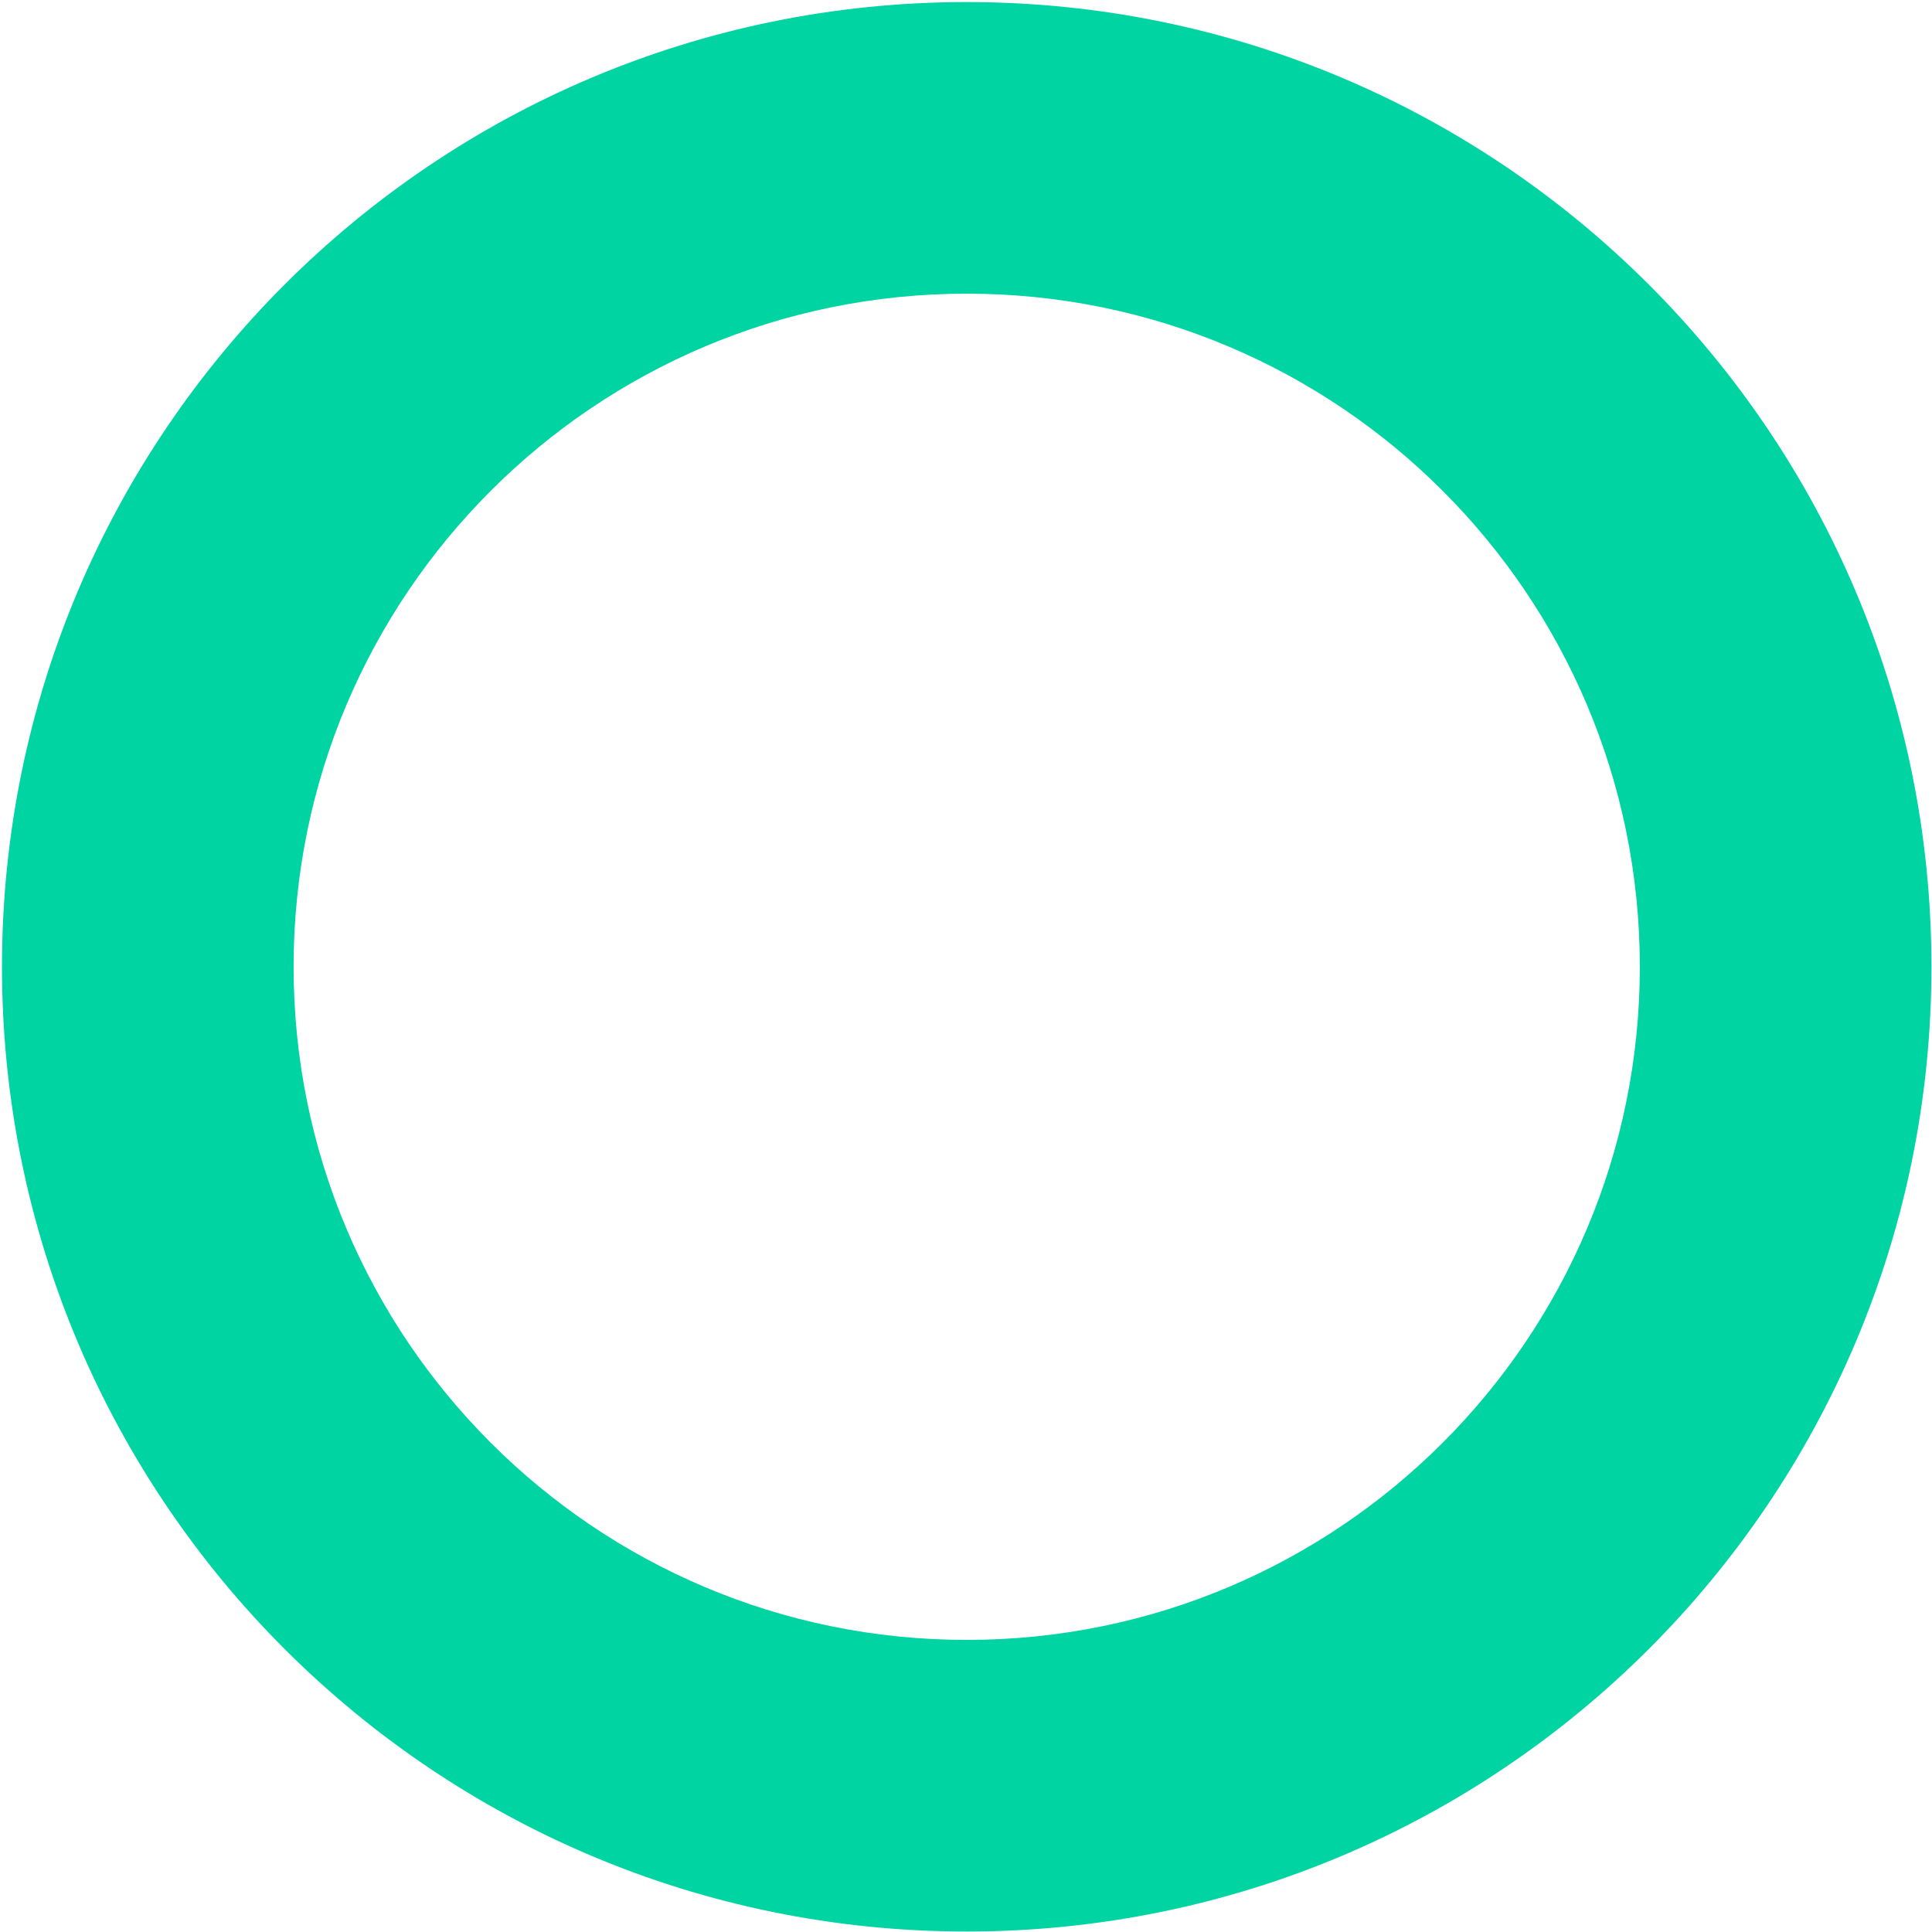 <svg width="762" height="762" fill="none" xmlns="http://www.w3.org/2000/svg"><path fill-rule="evenodd" clip-rule="evenodd" d="M381.281 761.812c210.145 0 380.5-170.356 380.5-380.5S591.426.812 381.281.812C171.137.812.781 171.168.781 381.312s170.356 380.5 380.5 380.5Zm0-115.016c146.623 0 265.484-118.861 265.484-265.484 0-146.622-118.861-265.483-265.484-265.483-146.622 0-265.483 118.861-265.483 265.483 0 146.623 118.861 265.484 265.483 265.484Z" fill="#00D4A3"/></svg>